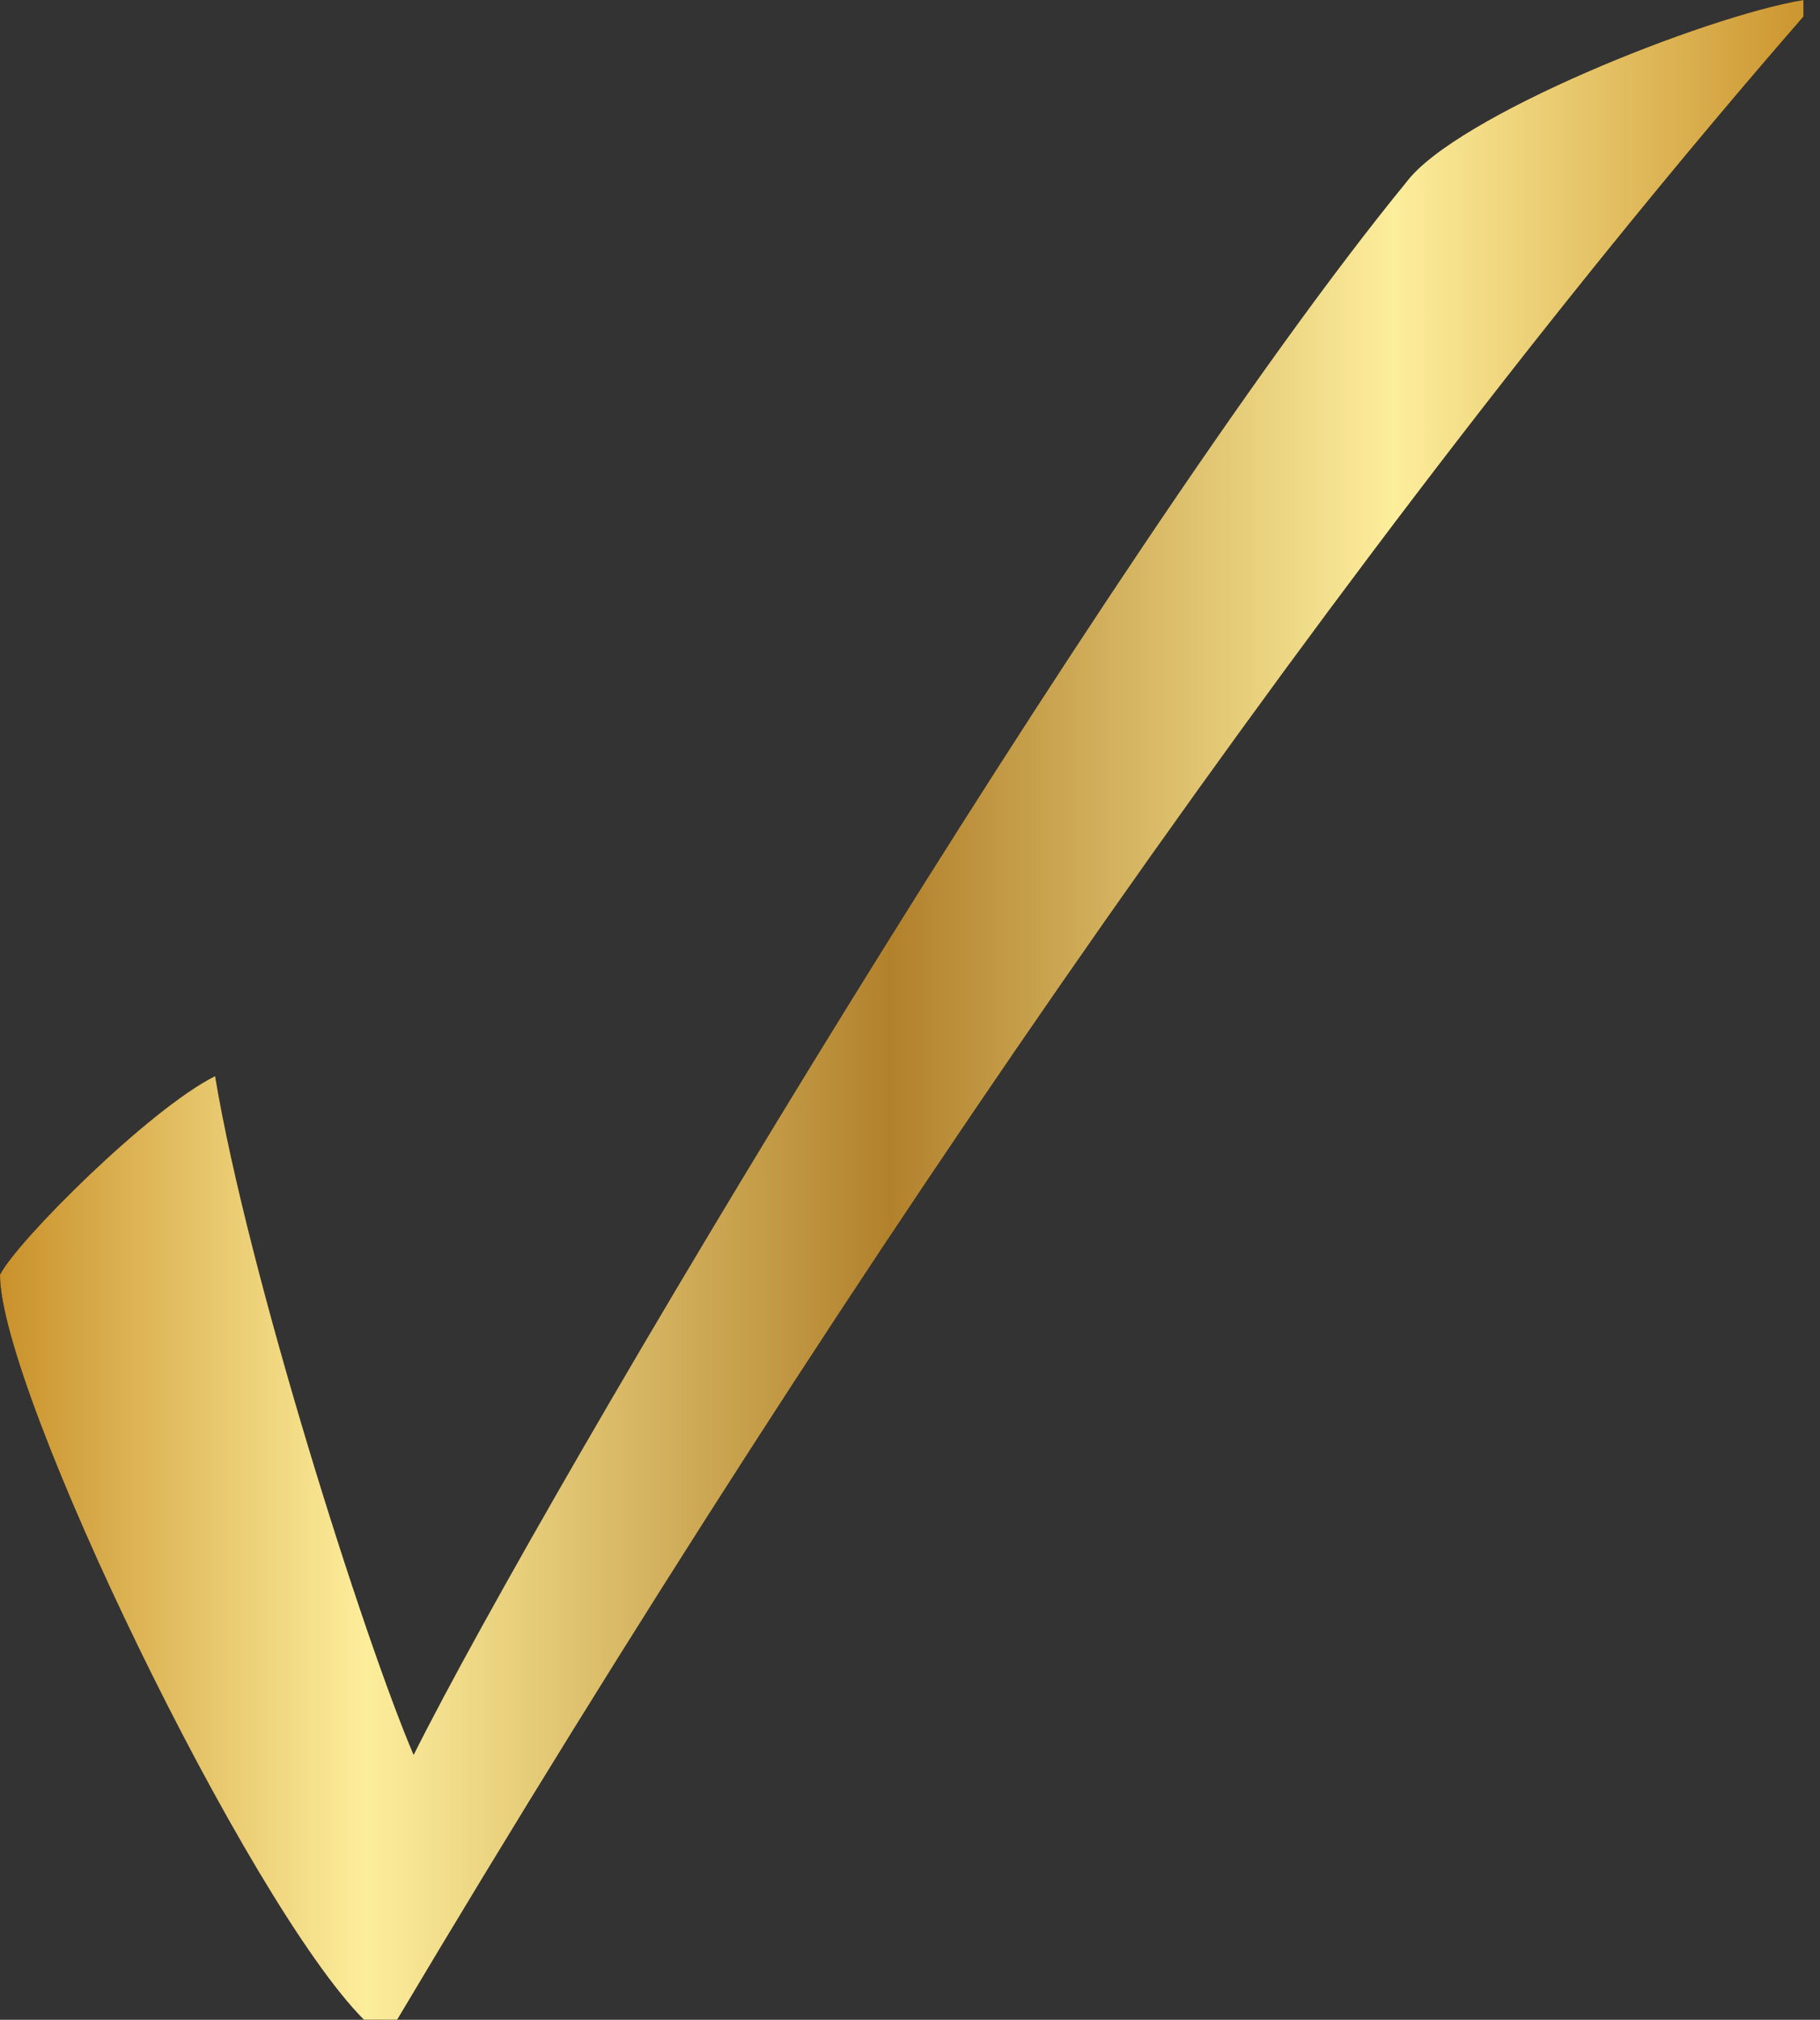<?xml version="1.0" encoding="utf-8"?>
<!-- Generator: Adobe Illustrator 26.5.0, SVG Export Plug-In . SVG Version: 6.00 Build 0)  -->
<svg version="1.1" id="Layer_2_00000118360057348694314080000012932044201838565015_"
	 xmlns="http://www.w3.org/2000/svg" xmlns:xlink="http://www.w3.org/1999/xlink" x="0px" y="0px" viewBox="0 0 11 12.2"
	 style="enable-background:new 0 0 11 12.2;" xml:space="preserve">
<rect x="0" y="0" width="11" height="12.2" fill="#333333" stroke="none"/>
<style type="text/css">
	.st0{clip-path:url(#SVGID_00000180357341181173874810000008284180206616098437_);}
	.st1{fill:url(#SVGID_00000013877763276764063180000016555157333876996522_);}
</style>
<g id="Layer_1-2">
	<g>
		<path d="M8.5,1.1c-1.8,2.2-5.2,7.9-6,9.5c-0.3-0.7-1-2.9-1.2-4.1h0C0.9,6.7,0.1,7.5,0,7.7c0,0.7,1.5,3.8,2.2,4.5h0.2
			c2.8-4.7,5.8-9,8.5-12.1L10.9,0C10.3,0.1,8.8,0.7,8.5,1.1"/>
		<g>
			<defs>
				<path id="SVGID_1_" d="M8.5,1.1c-1.8,2.2-5.2,7.9-6,9.5c-0.3-0.7-1-2.9-1.2-4.1h0C0.9,6.7,0.1,7.5,0,7.7c0,0.7,1.5,3.8,2.2,4.5
					h0.2c2.8-4.7,5.8-9,8.5-12.1L10.9,0C10.3,0.1,8.8,0.7,8.5,1.1"/>
			</defs>
			<clipPath id="SVGID_00000127743326667849373630000009447889660142566286_">
				<use xlink:href="#SVGID_1_"  style="overflow:visible;"/>
			</clipPath>
			<g style="clip-path:url(#SVGID_00000127743326667849373630000009447889660142566286_);">
				
					<linearGradient id="SVGID_00000093177001589267515750000013306268369074438050_" gradientUnits="userSpaceOnUse" x1="0" y1="6.095" x2="10.99" y2="6.095">
					<stop  offset="0" style="stop-color:#C9912B"/>
					<stop  offset="0.202" style="stop-color:#FDEE9C"/>
					<stop  offset="0.49" style="stop-color:#B2812C"/>
					<stop  offset="0.766" style="stop-color:#FDEE9C"/>
					<stop  offset="1" style="stop-color:#CA922B"/>
				</linearGradient>
				<rect style="fill:url(#SVGID_00000093177001589267515750000013306268369074438050_);" width="11" height="12.2"/>
			</g>
		</g>
	</g>
</g>
</svg>
